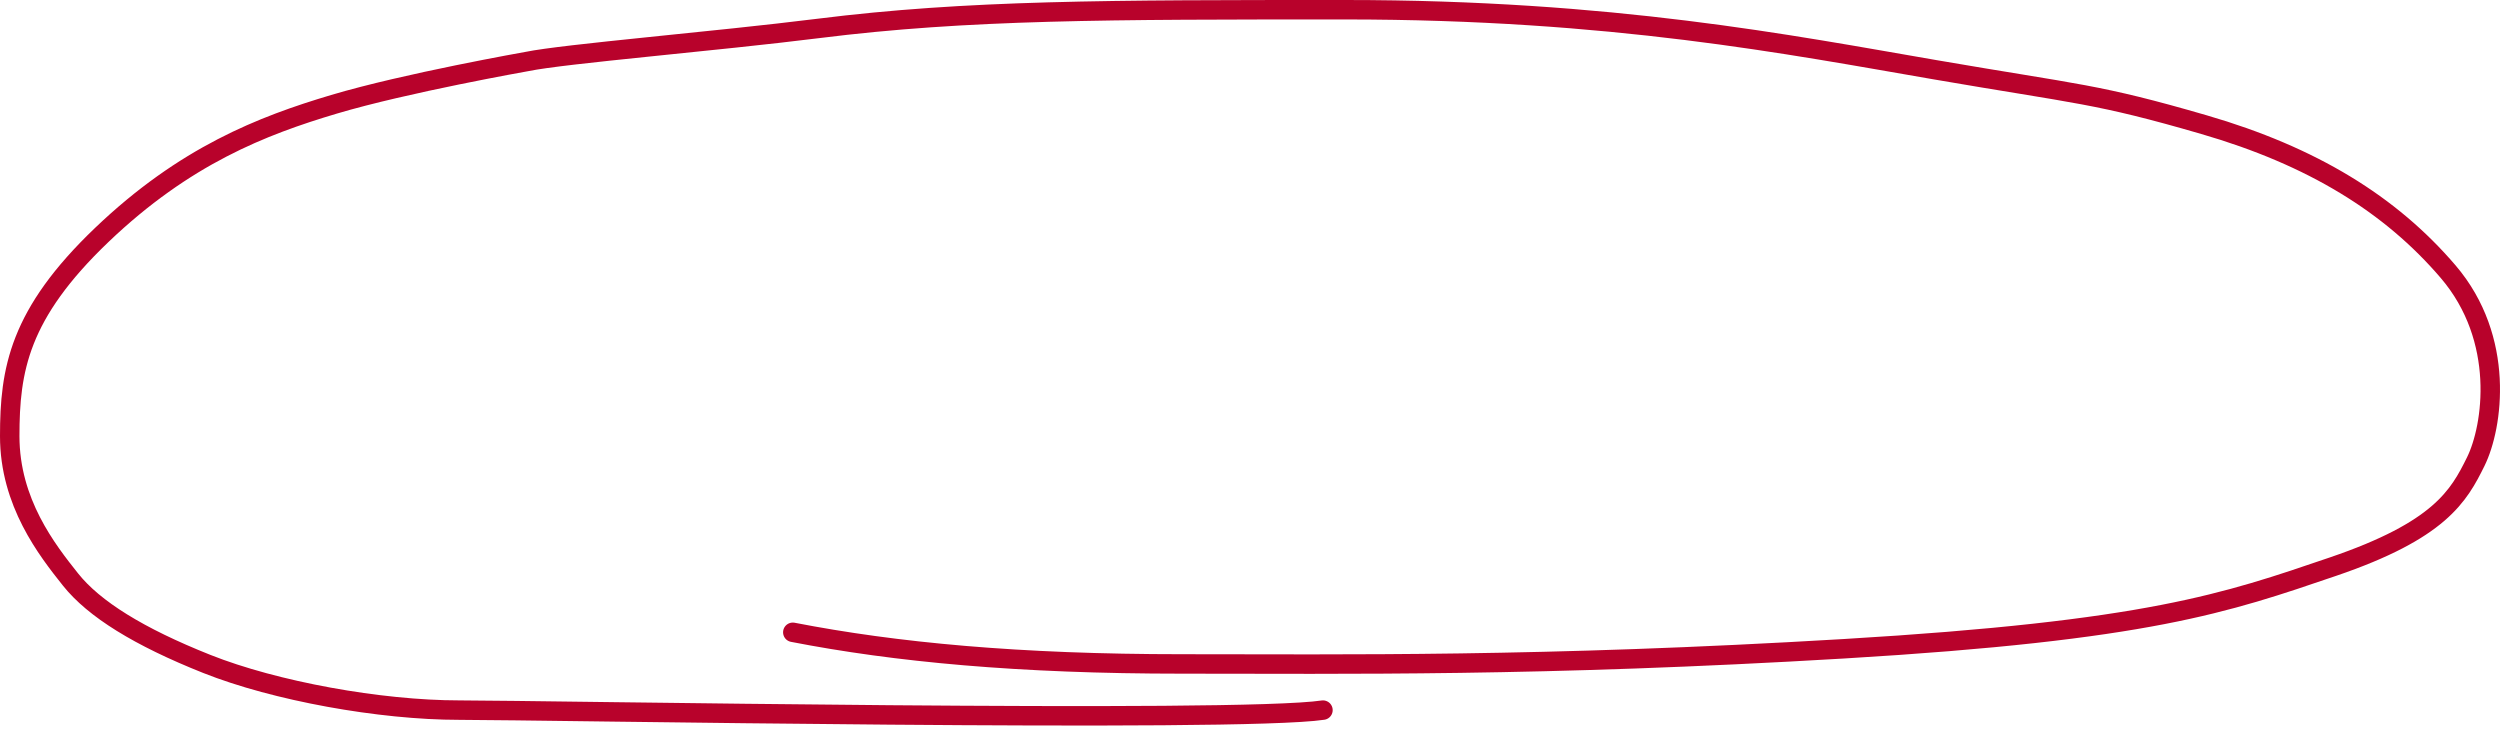<?xml version="1.0" encoding="UTF-8"?> <svg xmlns="http://www.w3.org/2000/svg" width="257" height="75" viewBox="0 0 257 75" fill="none"><path d="M136 73C127.288 74.32 55.354 73 47.21 73C39.067 73 28.271 71.04 21.264 68.253C14.257 65.466 9.659 62.602 7.25 59.576C4.841 56.551 1 51.654 1 44.832C1 38.01 1.947 32.289 10.469 24.146C18.992 16.004 26.946 12.923 34.332 10.723C41.718 8.522 54.176 6.322 54.176 6.322C58.031 5.528 73.498 4.254 84.116 2.924C99.47 1 113.882 1 138.29 1C165.748 1 183.95 4.589 198.887 7.163C213.823 9.737 215.456 9.585 226.581 12.817C237.706 16.049 245.754 21.009 251.672 27.931C257.59 34.854 256.271 43.87 254.513 47.443C252.754 51.015 250.8 54.515 239.816 58.256C228.831 61.997 220.865 64.828 189.572 66.692C158.278 68.556 138.29 68.253 121.5 68.253C104.71 68.253 92.064 67.054 81.5 65" stroke="#B8022B" stroke-width="2" stroke-linecap="round"></path></svg> 